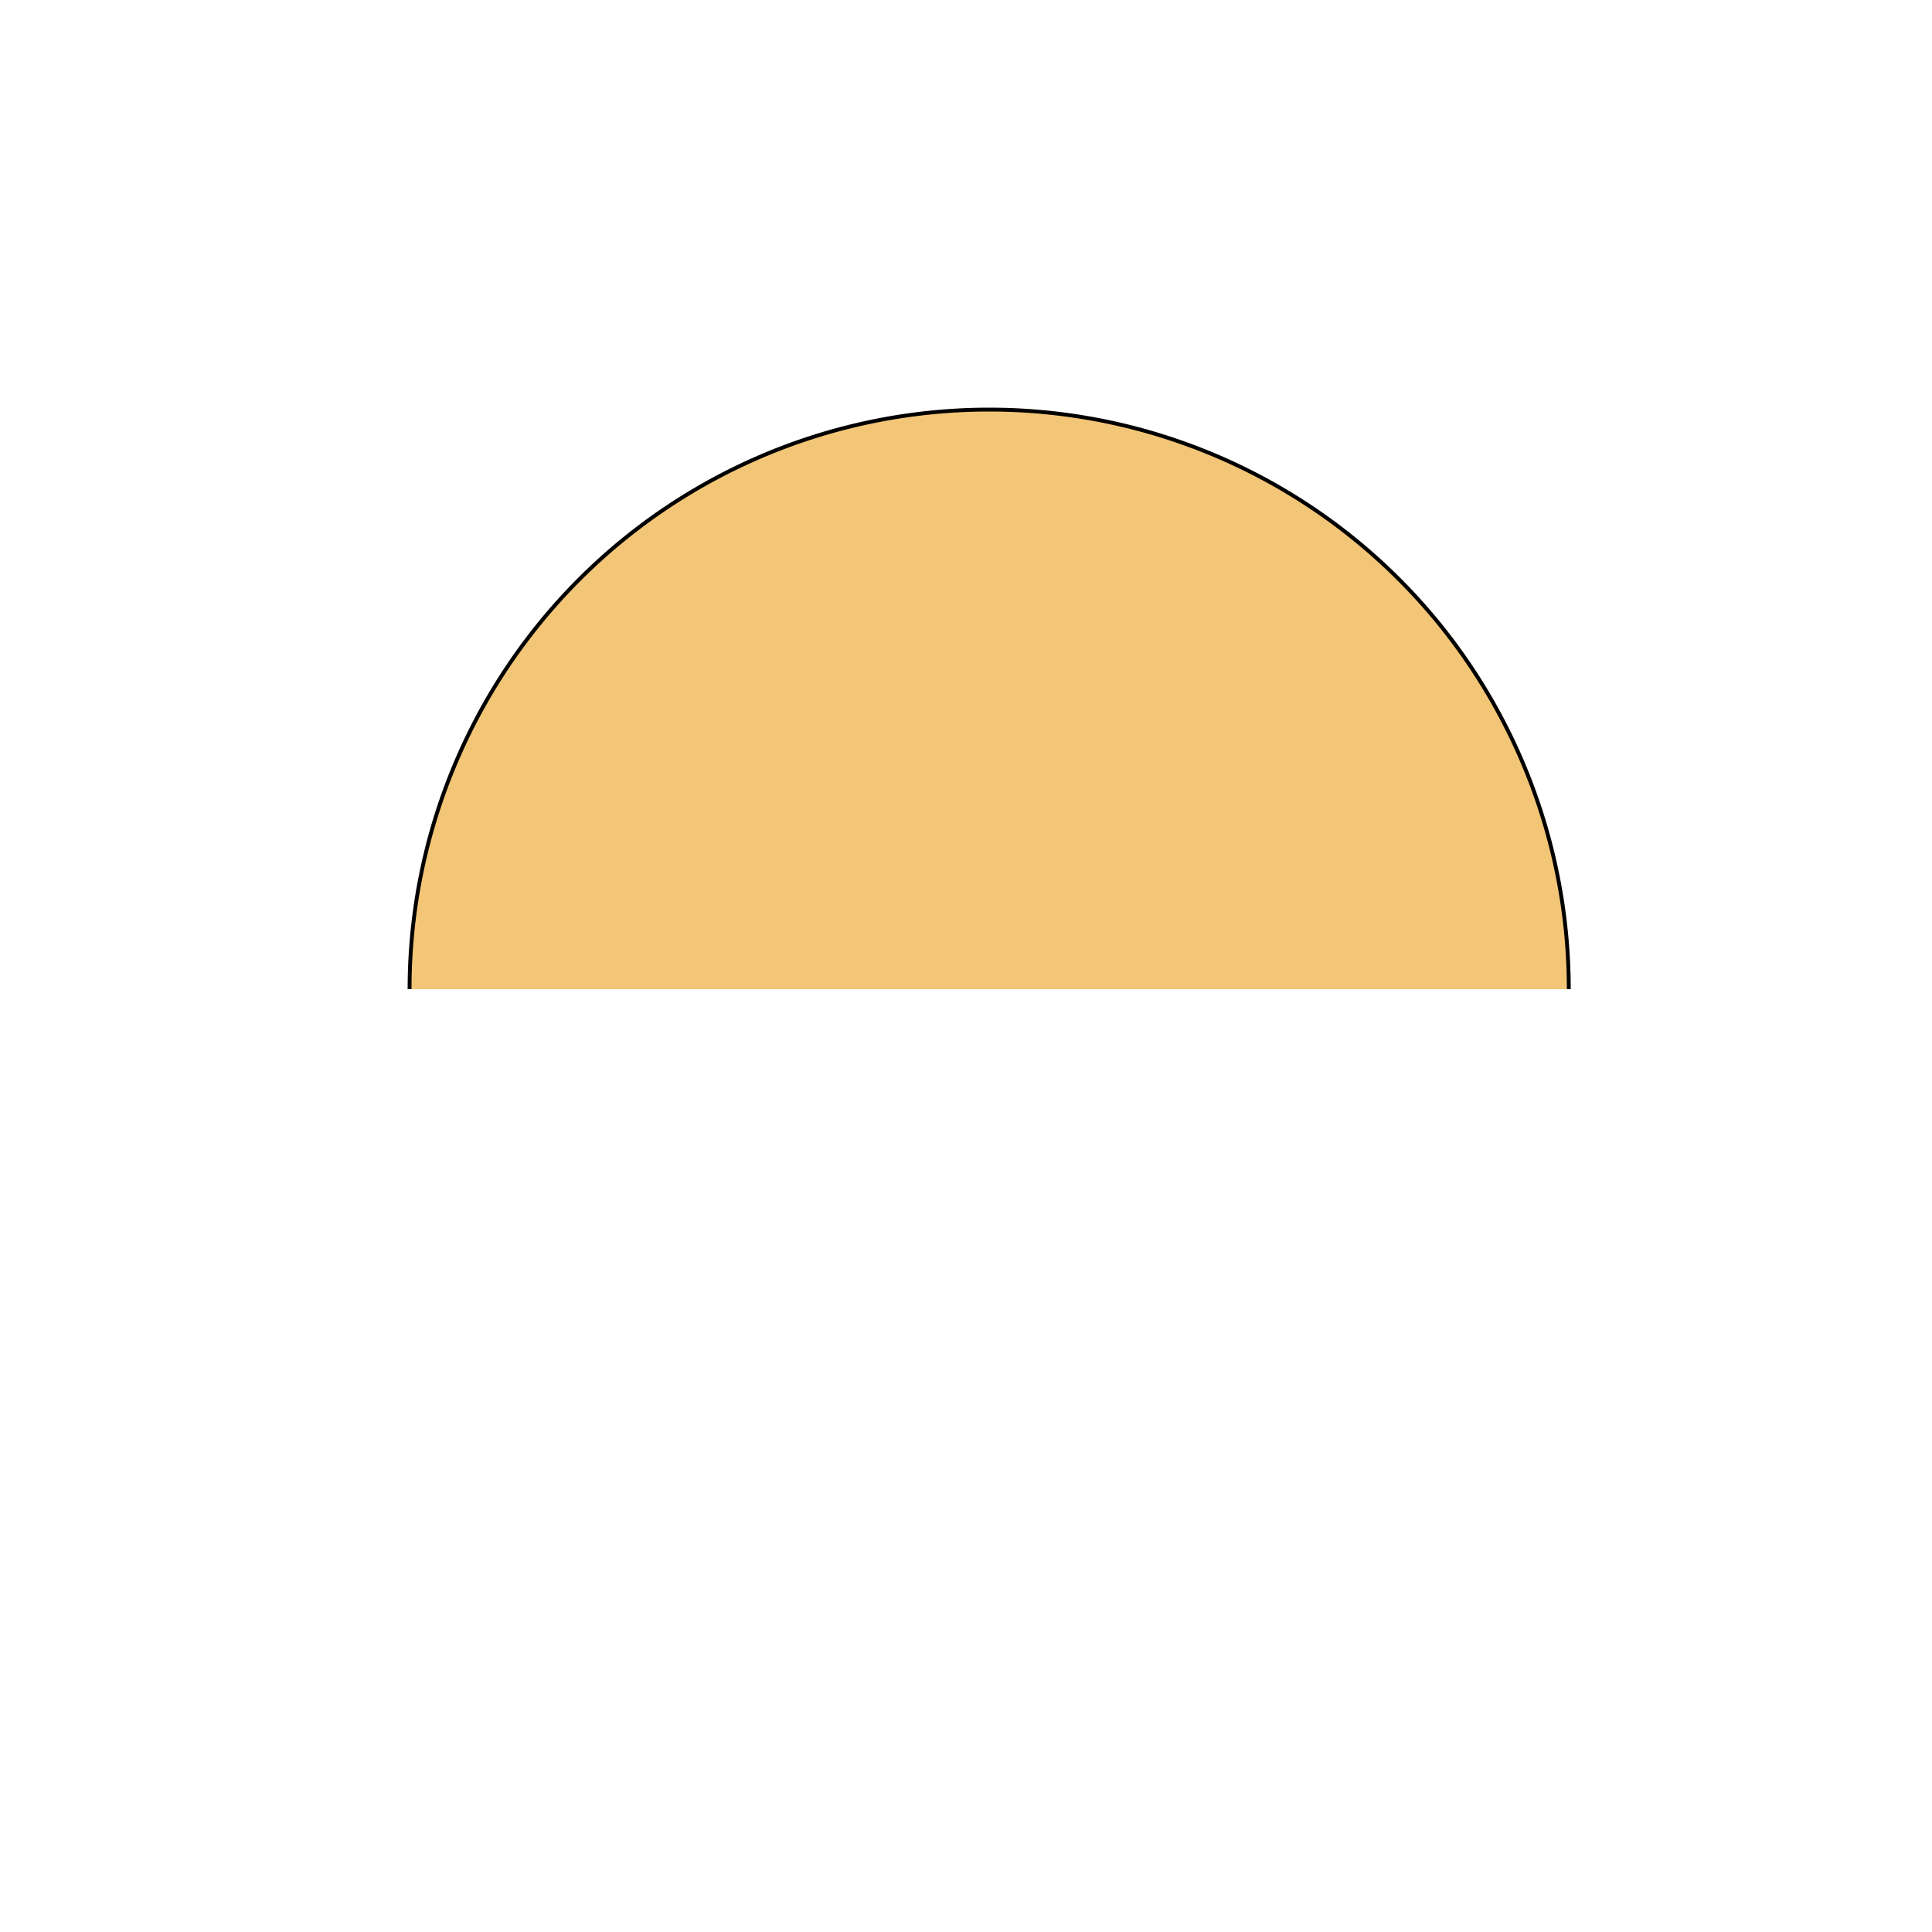 <!--

Generated by DrawGPT.
Free, open source, AI generated images in SVG, PNG, and HTML Canvas format.
https://drawgpt.ai

Created: 2024-01-16T22:59:25.902Z
Link: https://drawgpt.ai/prompt/154563/

-->
<svg xmlns="http://www.w3.org/2000/svg" xmlns:xlink="http://www.w3.org/1999/xlink" width="500" height="500"><defs/><g><path fill="#F3C677" stroke="#000000" paint-order="fill stroke markers" d=" M 406 256 A 150 150 0 1 0 106 256 L 106 256" stroke-miterlimit="10" stroke-dasharray=""/><path fill="none" stroke="none"/></g></svg>
